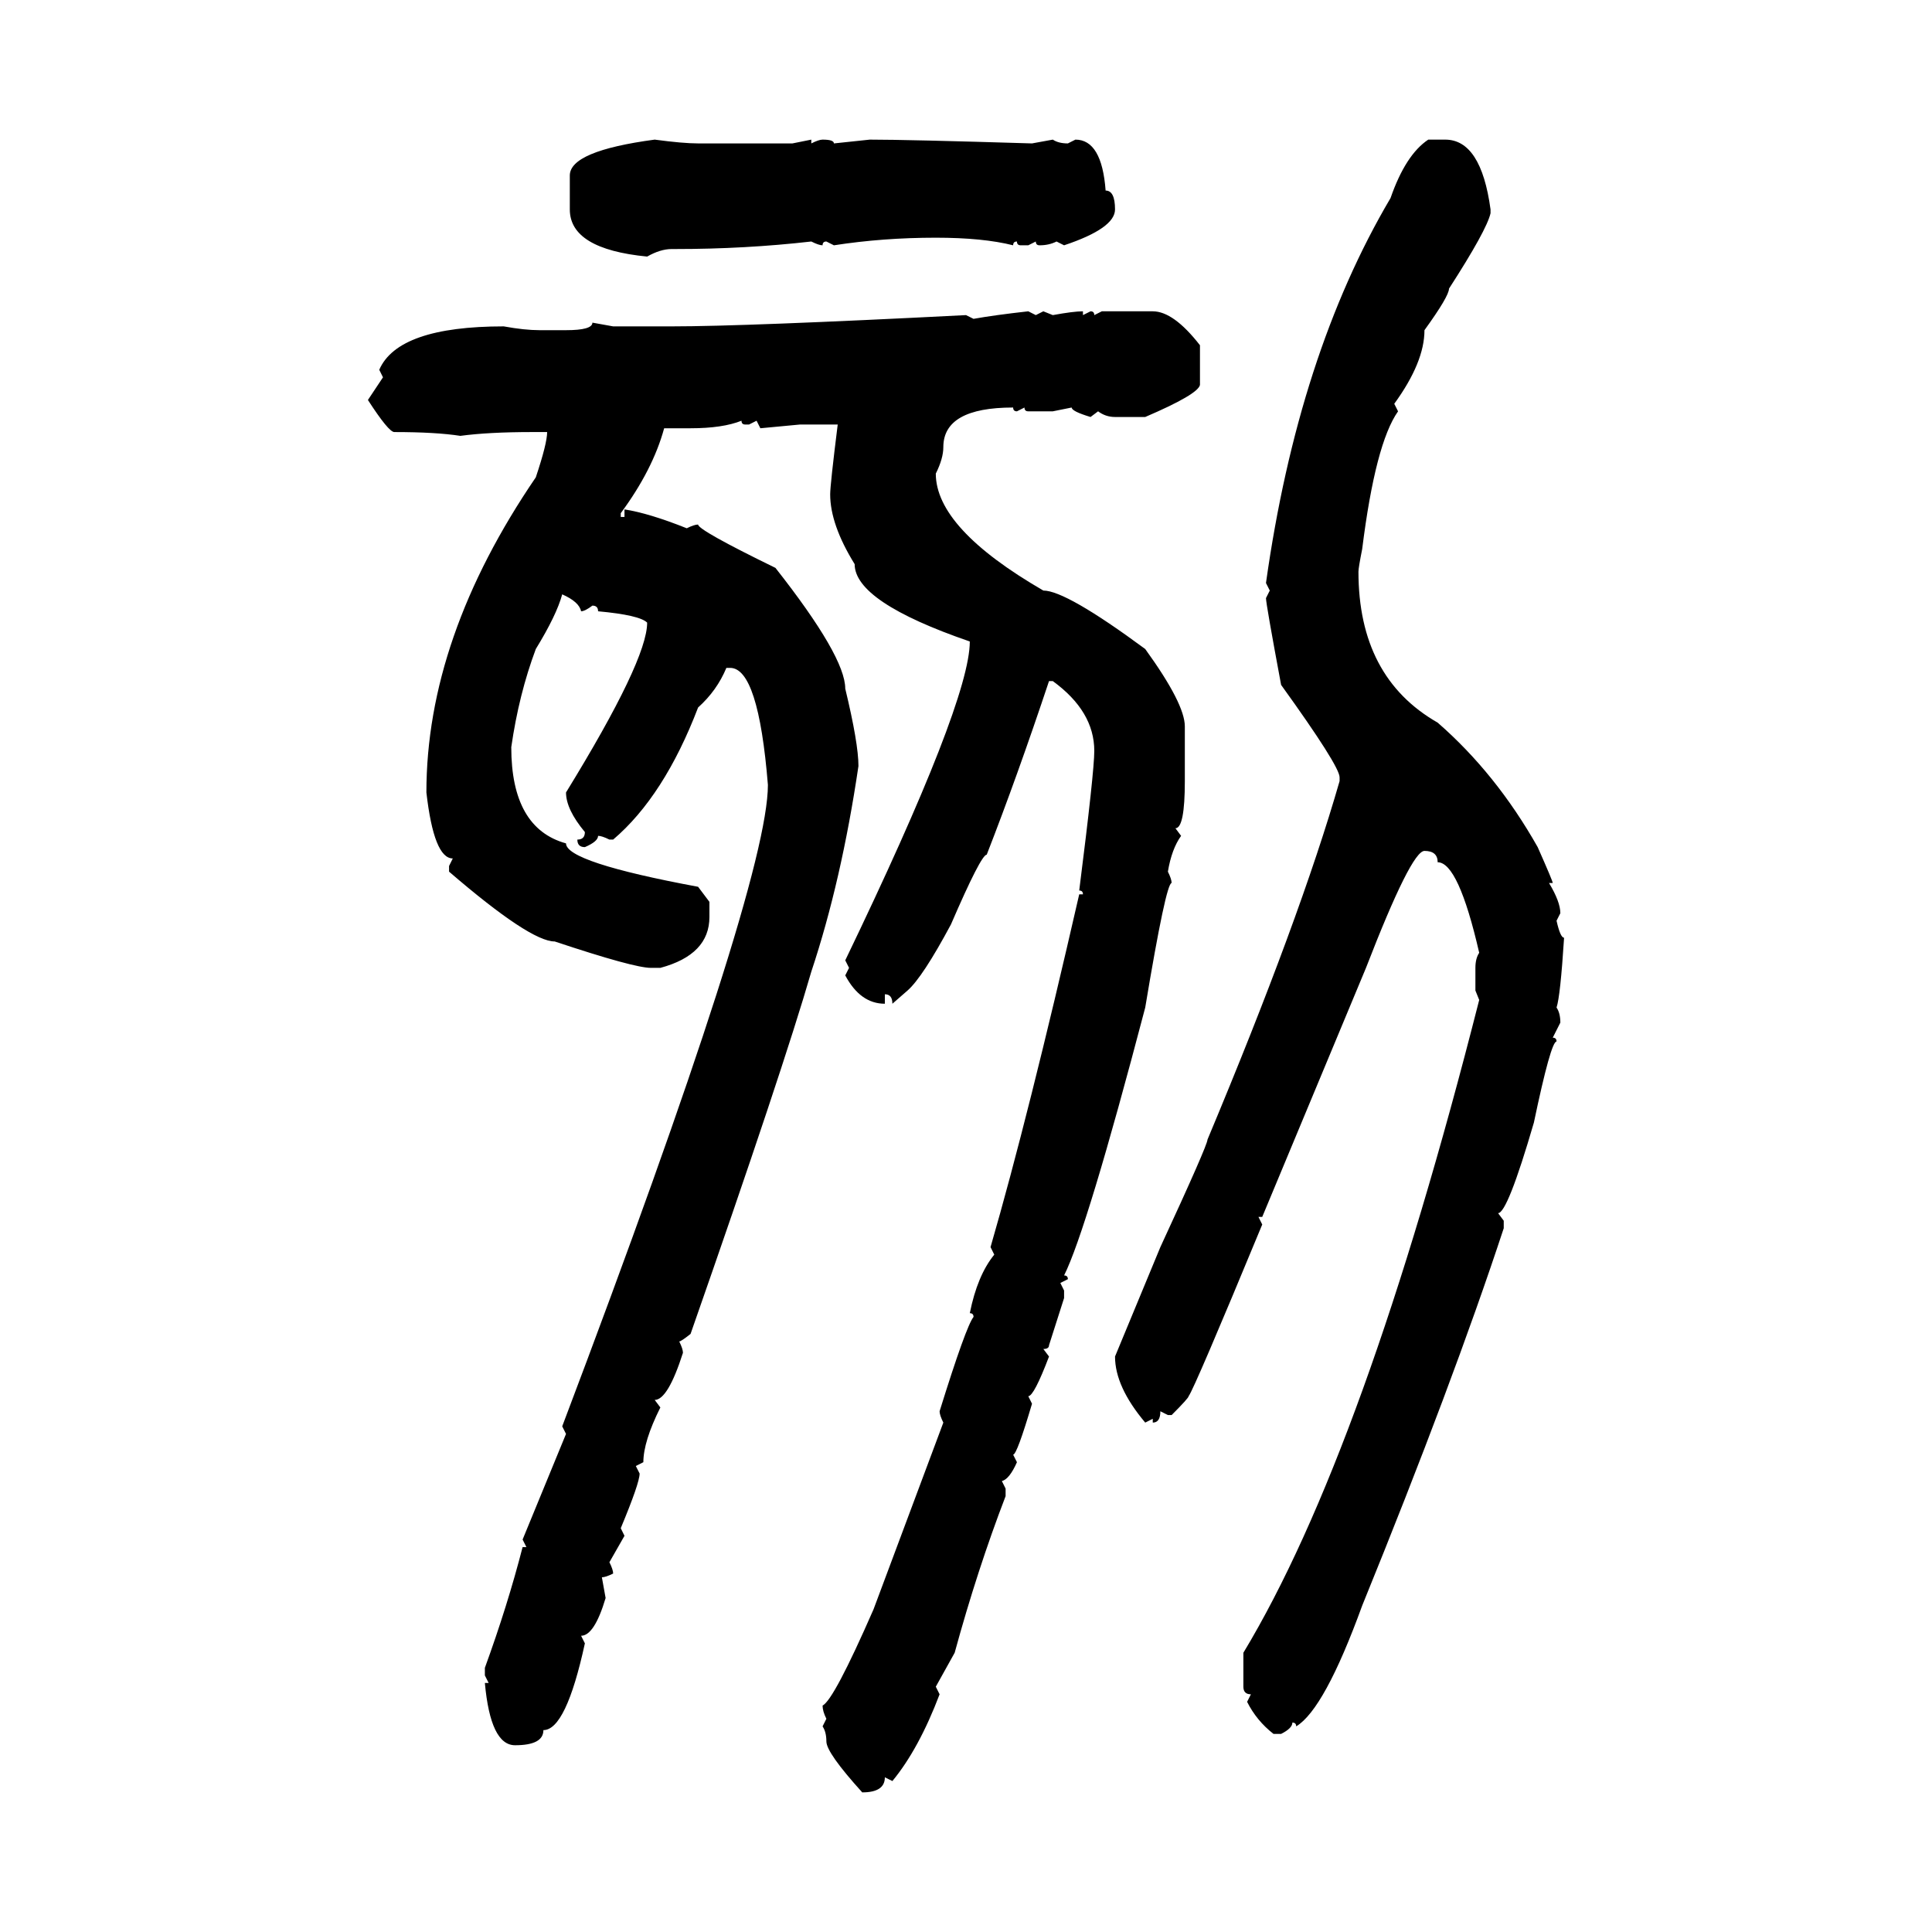 <svg xmlns="http://www.w3.org/2000/svg" xmlns:xlink="http://www.w3.org/1999/xlink" width="300" height="300"><path d="M101.66 21.68L101.66 21.68Q106.05 22.27 108.40 22.27L108.40 22.27L123.05 22.27L125.98 21.68L125.98 22.27Q127.15 21.68 127.73 21.68L127.73 21.68Q129.49 21.68 129.49 22.27L129.49 22.27L135.06 21.68Q140.92 21.68 160.25 22.27L160.25 22.27L163.48 21.68Q164.36 22.27 165.82 22.27L165.82 22.27L166.99 21.68Q171.09 21.68 171.68 29.59L171.68 29.59Q173.14 29.59 173.14 32.52L173.14 32.52Q173.14 35.45 165.23 38.09L165.23 38.09L164.06 37.50Q162.89 38.09 161.43 38.09L161.43 38.09Q160.84 38.09 160.84 37.50L160.84 37.50L159.67 38.09L158.50 38.09Q157.91 38.09 157.91 37.50L157.91 37.50Q157.32 37.50 157.32 38.09L157.32 38.09Q152.64 36.91 145.31 36.91L145.31 36.91Q137.11 36.91 129.49 38.09L129.49 38.09L128.32 37.50Q127.73 37.50 127.73 38.09L127.73 38.09Q127.15 38.09 125.98 37.50L125.98 37.50Q115.72 38.67 104.88 38.67L104.88 38.67L104.30 38.67Q102.54 38.67 100.49 39.84L100.49 39.84Q88.48 38.67 88.48 32.52L88.48 32.52L88.48 27.25Q88.48 23.44 101.66 21.68ZM221.78 21.68L221.78 21.68L224.41 21.68Q229.98 21.68 231.45 32.52L231.45 32.52L231.45 33.11Q230.86 35.74 225 44.82L225 44.82Q225 46.00 221.19 51.27L221.19 51.27Q221.19 56.25 216.50 62.70L216.50 62.70L217.09 63.87Q213.57 68.85 211.52 85.25L211.52 85.25Q210.94 88.18 210.94 88.77L210.94 88.77Q210.94 105.18 223.24 112.21L223.24 112.21Q232.32 120.12 238.77 131.54L238.77 131.54Q241.11 136.82 241.11 137.11L241.11 137.11L240.53 137.11Q242.29 140.04 242.29 141.80L242.29 141.80L241.70 142.97Q242.29 145.61 242.87 145.61L242.87 145.61Q242.29 154.69 241.70 156.45L241.70 156.45Q242.29 157.32 242.29 158.79L242.29 158.79L241.11 161.13Q241.70 161.13 241.70 161.72L241.70 161.72Q240.82 161.72 238.18 174.32L238.18 174.32Q234.08 188.38 232.62 188.38L232.62 188.38L233.50 189.55L233.50 190.72Q225.59 214.75 211.52 249.32L211.52 249.32Q205.66 265.43 201.27 268.07L201.27 268.07Q201.27 267.48 200.68 267.48L200.68 267.48Q200.68 268.36 198.93 269.24L198.93 269.24L197.75 269.24Q195.12 267.19 193.65 264.26L193.65 264.26L194.24 263.09Q193.07 263.09 193.07 261.91L193.07 261.91L193.07 256.64Q211.82 225.59 229.69 155.27L229.69 155.27L229.10 153.81L229.10 150.29Q229.10 148.83 229.69 147.95L229.69 147.95Q226.46 133.89 223.24 133.89L223.24 133.89Q223.24 132.13 221.19 132.13L221.19 132.13Q219.14 132.13 212.11 150.29L212.11 150.29L196.00 188.96L195.41 188.96L196.00 190.14Q185.45 215.63 184.57 216.80L184.57 216.80Q184.57 217.09 181.93 219.73L181.93 219.73L181.35 219.73L180.18 219.14Q180.18 220.90 179.00 220.90L179.00 220.90L179.00 220.31L177.83 220.90Q173.14 215.33 173.14 210.64L173.14 210.64L180.18 193.65Q187.50 177.83 187.50 176.95L187.50 176.95Q201.86 142.68 208.01 121.29L208.01 121.29L208.01 120.70Q208.01 118.95 198.93 106.35L198.93 106.35Q196.58 93.75 196.58 92.87L196.58 92.87L197.17 91.70L196.58 90.53Q201.56 55.08 215.92 30.76L215.92 30.76Q218.26 24.02 221.78 21.68ZM159.67 48.34L159.67 48.34L160.84 48.93L162.01 48.34L163.48 48.93Q166.70 48.34 168.16 48.34L168.16 48.34L168.16 48.93L169.34 48.34Q169.92 48.34 169.92 48.93L169.92 48.93L171.09 48.34L179.00 48.34Q182.23 48.34 186.33 53.61L186.33 53.61L186.33 59.77Q186.04 61.23 177.83 64.75L177.83 64.75L173.14 64.75Q171.68 64.75 170.51 63.87L170.51 63.87L169.34 64.75Q166.41 63.87 166.41 63.28L166.41 63.28L163.48 63.87L159.67 63.87Q159.08 63.87 159.08 63.28L159.08 63.28L157.91 63.87Q157.32 63.87 157.32 63.28L157.32 63.28Q146.48 63.28 146.48 69.43L146.48 69.43Q146.48 71.19 145.31 73.54L145.31 73.54Q145.31 82.03 162.01 91.70L162.01 91.70Q165.53 91.70 177.83 100.78L177.83 100.78Q183.98 109.28 183.98 112.79L183.98 112.79L183.98 121.29Q183.98 128.61 182.52 128.61L182.52 128.61L183.40 129.79Q181.93 131.84 181.35 135.35L181.35 135.35Q181.93 136.52 181.93 137.11L181.93 137.11Q181.05 137.11 177.83 156.45L177.83 156.45Q168.75 191.02 165.23 198.05L165.23 198.05Q165.82 198.05 165.82 198.63L165.82 198.63L164.65 199.22L165.23 200.39L165.23 201.56L162.89 208.89Q162.89 209.47 162.01 209.47L162.01 209.47L162.89 210.64Q160.55 216.80 159.67 216.80L159.67 216.80L160.25 217.97Q157.91 225.88 157.32 225.88L157.32 225.88L157.91 227.05Q156.74 229.69 155.57 229.98L155.57 229.98L156.15 231.15L156.15 232.32Q151.76 243.75 148.24 256.64L148.24 256.64L145.31 261.91L145.90 263.09Q142.68 271.58 138.57 276.56L138.57 276.56L137.40 275.98Q137.40 278.32 133.89 278.32L133.89 278.32Q128.32 272.17 128.32 270.41L128.32 270.41Q128.32 268.95 127.73 268.07L127.73 268.07L128.32 266.89Q127.73 265.72 127.73 264.84L127.73 264.84Q129.49 263.96 135.64 249.90L135.64 249.90L146.48 220.90Q145.90 219.73 145.90 219.14L145.90 219.14Q150 205.96 151.17 204.49L151.17 204.49Q151.17 203.91 150.59 203.91L150.59 203.91Q151.76 198.05 154.39 194.82L154.39 194.82L153.81 193.65Q159.67 173.44 167.58 138.87L167.58 138.87L168.16 138.87Q168.16 138.28 167.58 138.28L167.58 138.28Q169.92 119.82 169.92 116.60L169.92 116.60Q169.92 110.45 163.48 105.76L163.48 105.76L162.89 105.76Q157.91 120.70 153.22 132.71L153.22 132.71Q152.34 132.71 147.66 143.55L147.66 143.55Q143.26 151.76 140.92 153.81L140.92 153.81L138.57 155.86Q138.57 154.39 137.40 154.39L137.40 154.39L137.40 155.86Q133.59 155.86 131.25 151.46L131.25 151.46L131.84 150.29L131.25 149.12Q150.59 108.98 150.59 99.61L150.59 99.61Q132.71 93.46 132.71 87.60L132.71 87.60Q128.91 81.45 128.91 76.76L128.91 76.76Q128.91 75.29 130.08 65.92L130.08 65.92L124.22 65.92L118.07 66.50L117.48 65.33L116.31 65.92L115.72 65.92Q115.14 65.92 115.14 65.33L115.14 65.33Q112.21 66.50 107.23 66.50L107.23 66.50L103.13 66.50Q101.37 72.95 96.39 79.69L96.39 79.69L96.39 80.27L96.97 80.27L96.97 79.10Q100.78 79.69 106.64 82.03L106.64 82.03Q107.81 81.45 108.40 81.45L108.40 81.45Q108.40 82.32 120.41 88.18L120.41 88.18Q131.25 101.95 131.25 106.93L131.25 106.93Q133.30 115.43 133.30 118.95L133.30 118.95Q130.66 136.82 125.98 150.88L125.98 150.88Q121.58 166.11 107.23 207.13L107.23 207.13Q105.76 208.30 105.47 208.30L105.47 208.30Q106.05 209.47 106.05 210.06L106.05 210.06Q103.71 217.38 101.66 217.38L101.66 217.38L102.54 218.55Q99.90 223.83 99.90 227.05L99.90 227.05L98.73 227.64L99.32 228.81Q99.32 230.27 96.39 237.30L96.39 237.30L96.97 238.48L94.63 242.58Q95.21 243.75 95.21 244.34L95.21 244.34Q94.04 244.92 93.46 244.92L93.46 244.92L94.04 248.14Q92.29 254.00 90.23 254.00L90.23 254.00L90.82 255.18Q87.89 268.65 84.38 268.65L84.38 268.65Q84.38 271.00 79.98 271.00L79.98 271.00Q76.17 271.00 75.29 261.33L75.29 261.33L75.88 261.33L75.29 260.16L75.29 258.98Q78.81 249.32 81.15 240.23L81.15 240.23L81.74 240.23L81.15 239.06L87.89 222.66L87.30 221.48Q119.24 137.11 119.24 121.88L119.24 121.88Q117.77 103.71 113.38 103.71L113.38 103.71L112.79 103.71Q111.33 107.23 108.40 109.86L108.40 109.86Q103.13 123.63 95.21 130.37L95.21 130.37L94.63 130.37Q93.46 129.79 92.87 129.79L92.87 129.79Q92.87 130.66 90.82 131.54L90.82 131.54Q89.65 131.54 89.65 130.37L89.65 130.37Q90.82 130.37 90.82 129.20L90.82 129.20Q87.89 125.68 87.89 123.05L87.89 123.05Q100.49 102.54 100.49 96.68L100.49 96.68Q99.32 95.51 92.87 94.92L92.87 94.92Q92.87 94.04 91.99 94.04L91.99 94.04Q90.82 94.92 90.23 94.92L90.23 94.92Q89.94 93.46 87.30 92.29L87.30 92.29Q86.43 95.51 83.20 100.78L83.20 100.78Q80.57 107.81 79.39 116.02L79.39 116.02Q79.39 128.61 87.89 130.96L87.89 130.96Q87.89 133.89 108.40 137.70L108.40 137.70L110.16 140.04L110.16 142.38Q110.16 148.24 102.54 150.29L102.54 150.29L101.07 150.29Q98.44 150.29 86.13 146.19L86.13 146.19Q82.32 146.19 69.73 135.35L69.73 135.35L69.73 134.47L70.31 133.30Q67.38 133.30 66.21 123.05L66.21 123.05Q66.21 99.02 83.20 74.12L83.20 74.12Q84.96 68.85 84.96 67.09L84.96 67.09L82.62 67.09Q75.88 67.09 71.48 67.68L71.48 67.68Q67.68 67.09 61.23 67.09L61.23 67.09Q60.35 67.09 57.13 62.11L57.13 62.11L59.47 58.59L58.89 57.42Q61.82 50.68 78.22 50.68L78.22 50.68Q81.45 51.27 83.79 51.27L83.79 51.27L87.89 51.27Q91.99 51.27 91.99 50.10L91.99 50.10L95.21 50.68L104.30 50.68Q115.72 50.68 150 48.93L150 48.93L151.17 49.51Q154.39 48.93 159.67 48.34Z"/></svg>